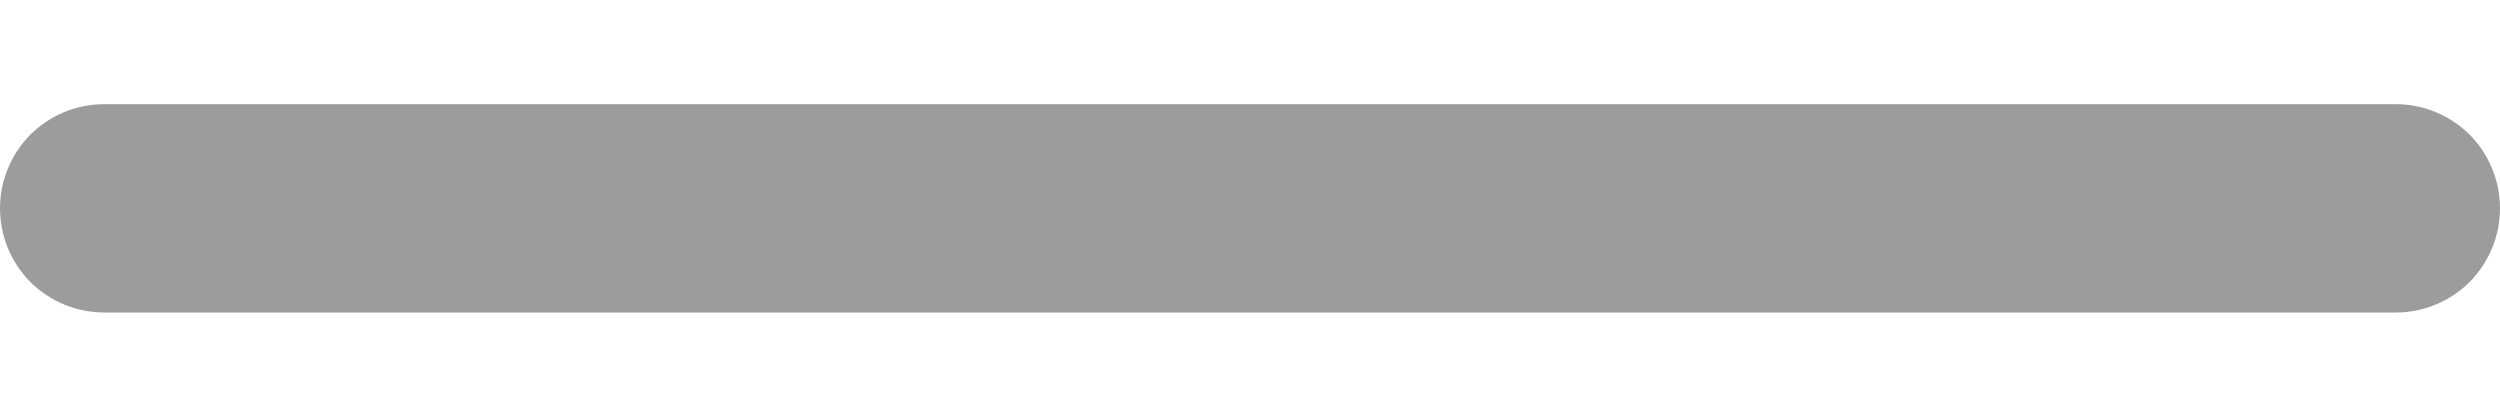 <svg width="12" height="2" viewBox="0 0 12 2" fill="none" xmlns="http://www.w3.org/2000/svg">
<path d="M12 1C12 1.133 11.947 1.26 11.854 1.354C11.76 1.447 11.633 1.5 11.5 1.5H0.5C0.367 1.5 0.24 1.447 0.146 1.354C0.053 1.26 0 1.133 0 1C0 0.867 0.053 0.74 0.146 0.646C0.24 0.553 0.367 0.5 0.5 0.5H11.5C11.633 0.5 11.76 0.553 11.854 0.646C11.947 0.74 12 0.867 12 1Z" fill="#9C9C9C"/>
</svg>
